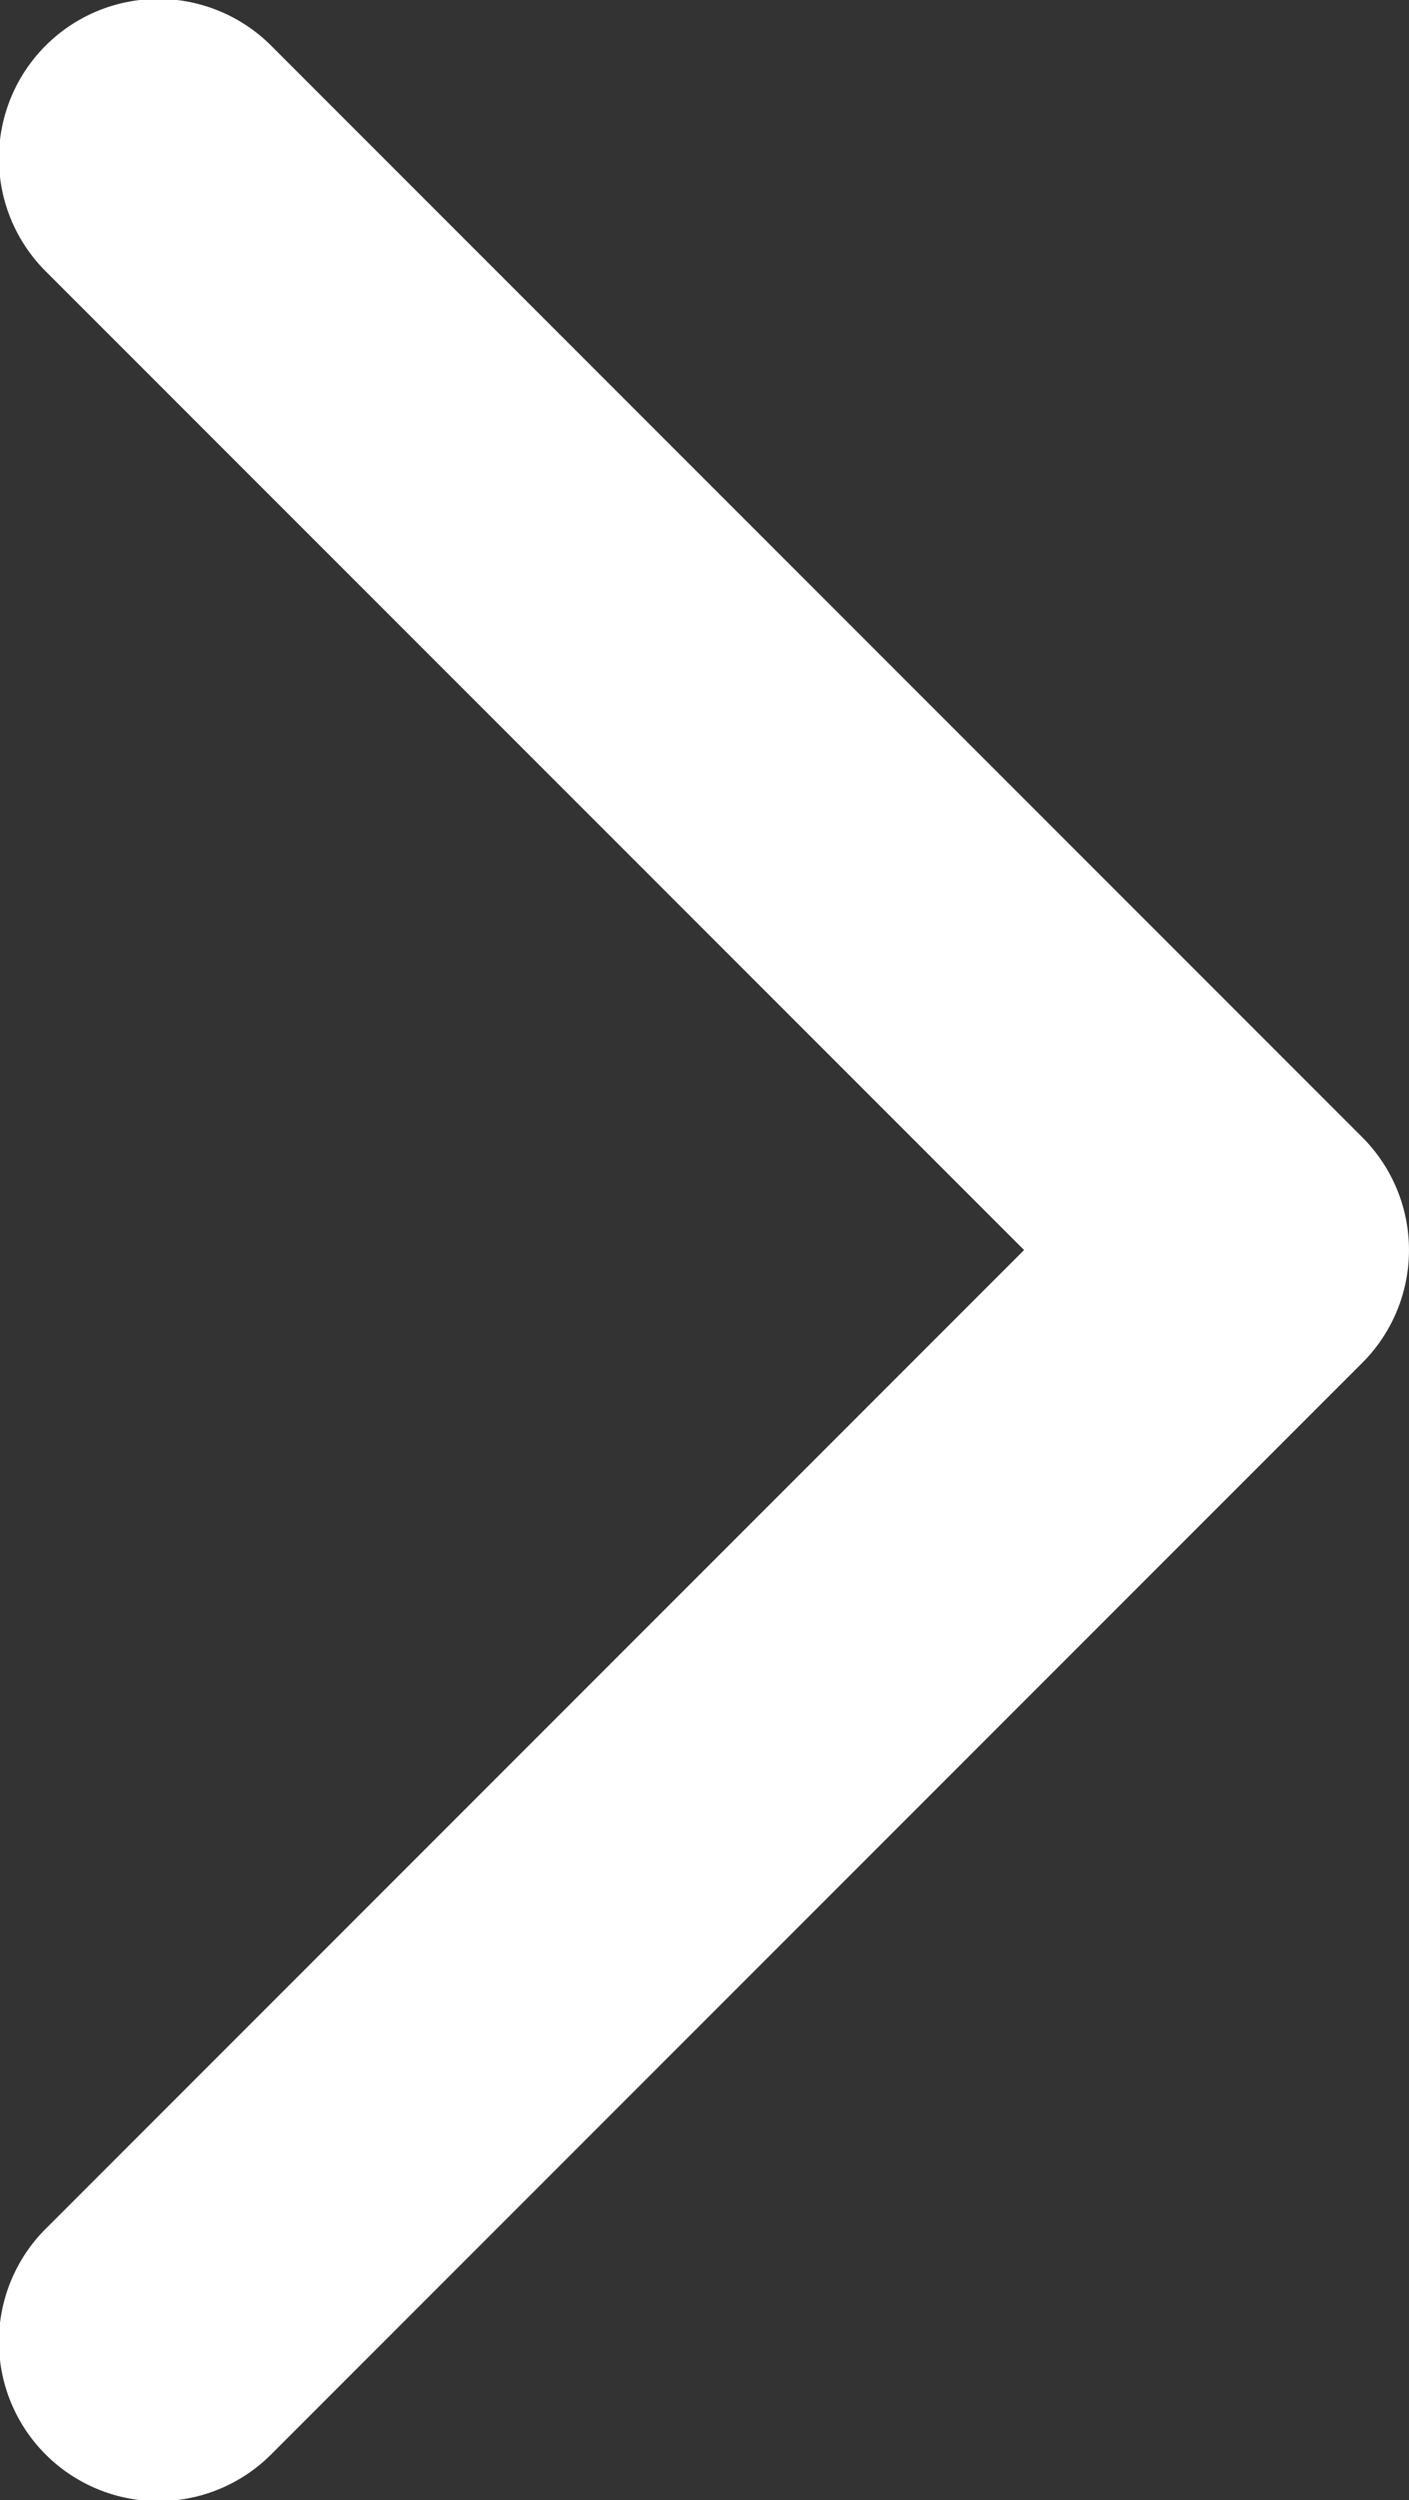 <svg xmlns="http://www.w3.org/2000/svg" width="41.893" height="74.304" viewBox="0 0 41.893 74.304">
  <rect x="0" y="0" width="41.893" height="74.304" fill="#333333" stroke="none"/>
  <path id="chevron-down" d="M76.854,14.533,44.443,46.943a3.24,3.24,0,0,1-4.583,0L7.45,14.533a3.241,3.241,0,1,1,4.583-4.583l30.119,30.12L72.271,9.95a3.241,3.241,0,1,1,4.583,4.583Z" transform="translate(-7.5 79.304) rotate(-90)" fill="#fff" stroke="#fff" stroke-width="3"/>
</svg>
